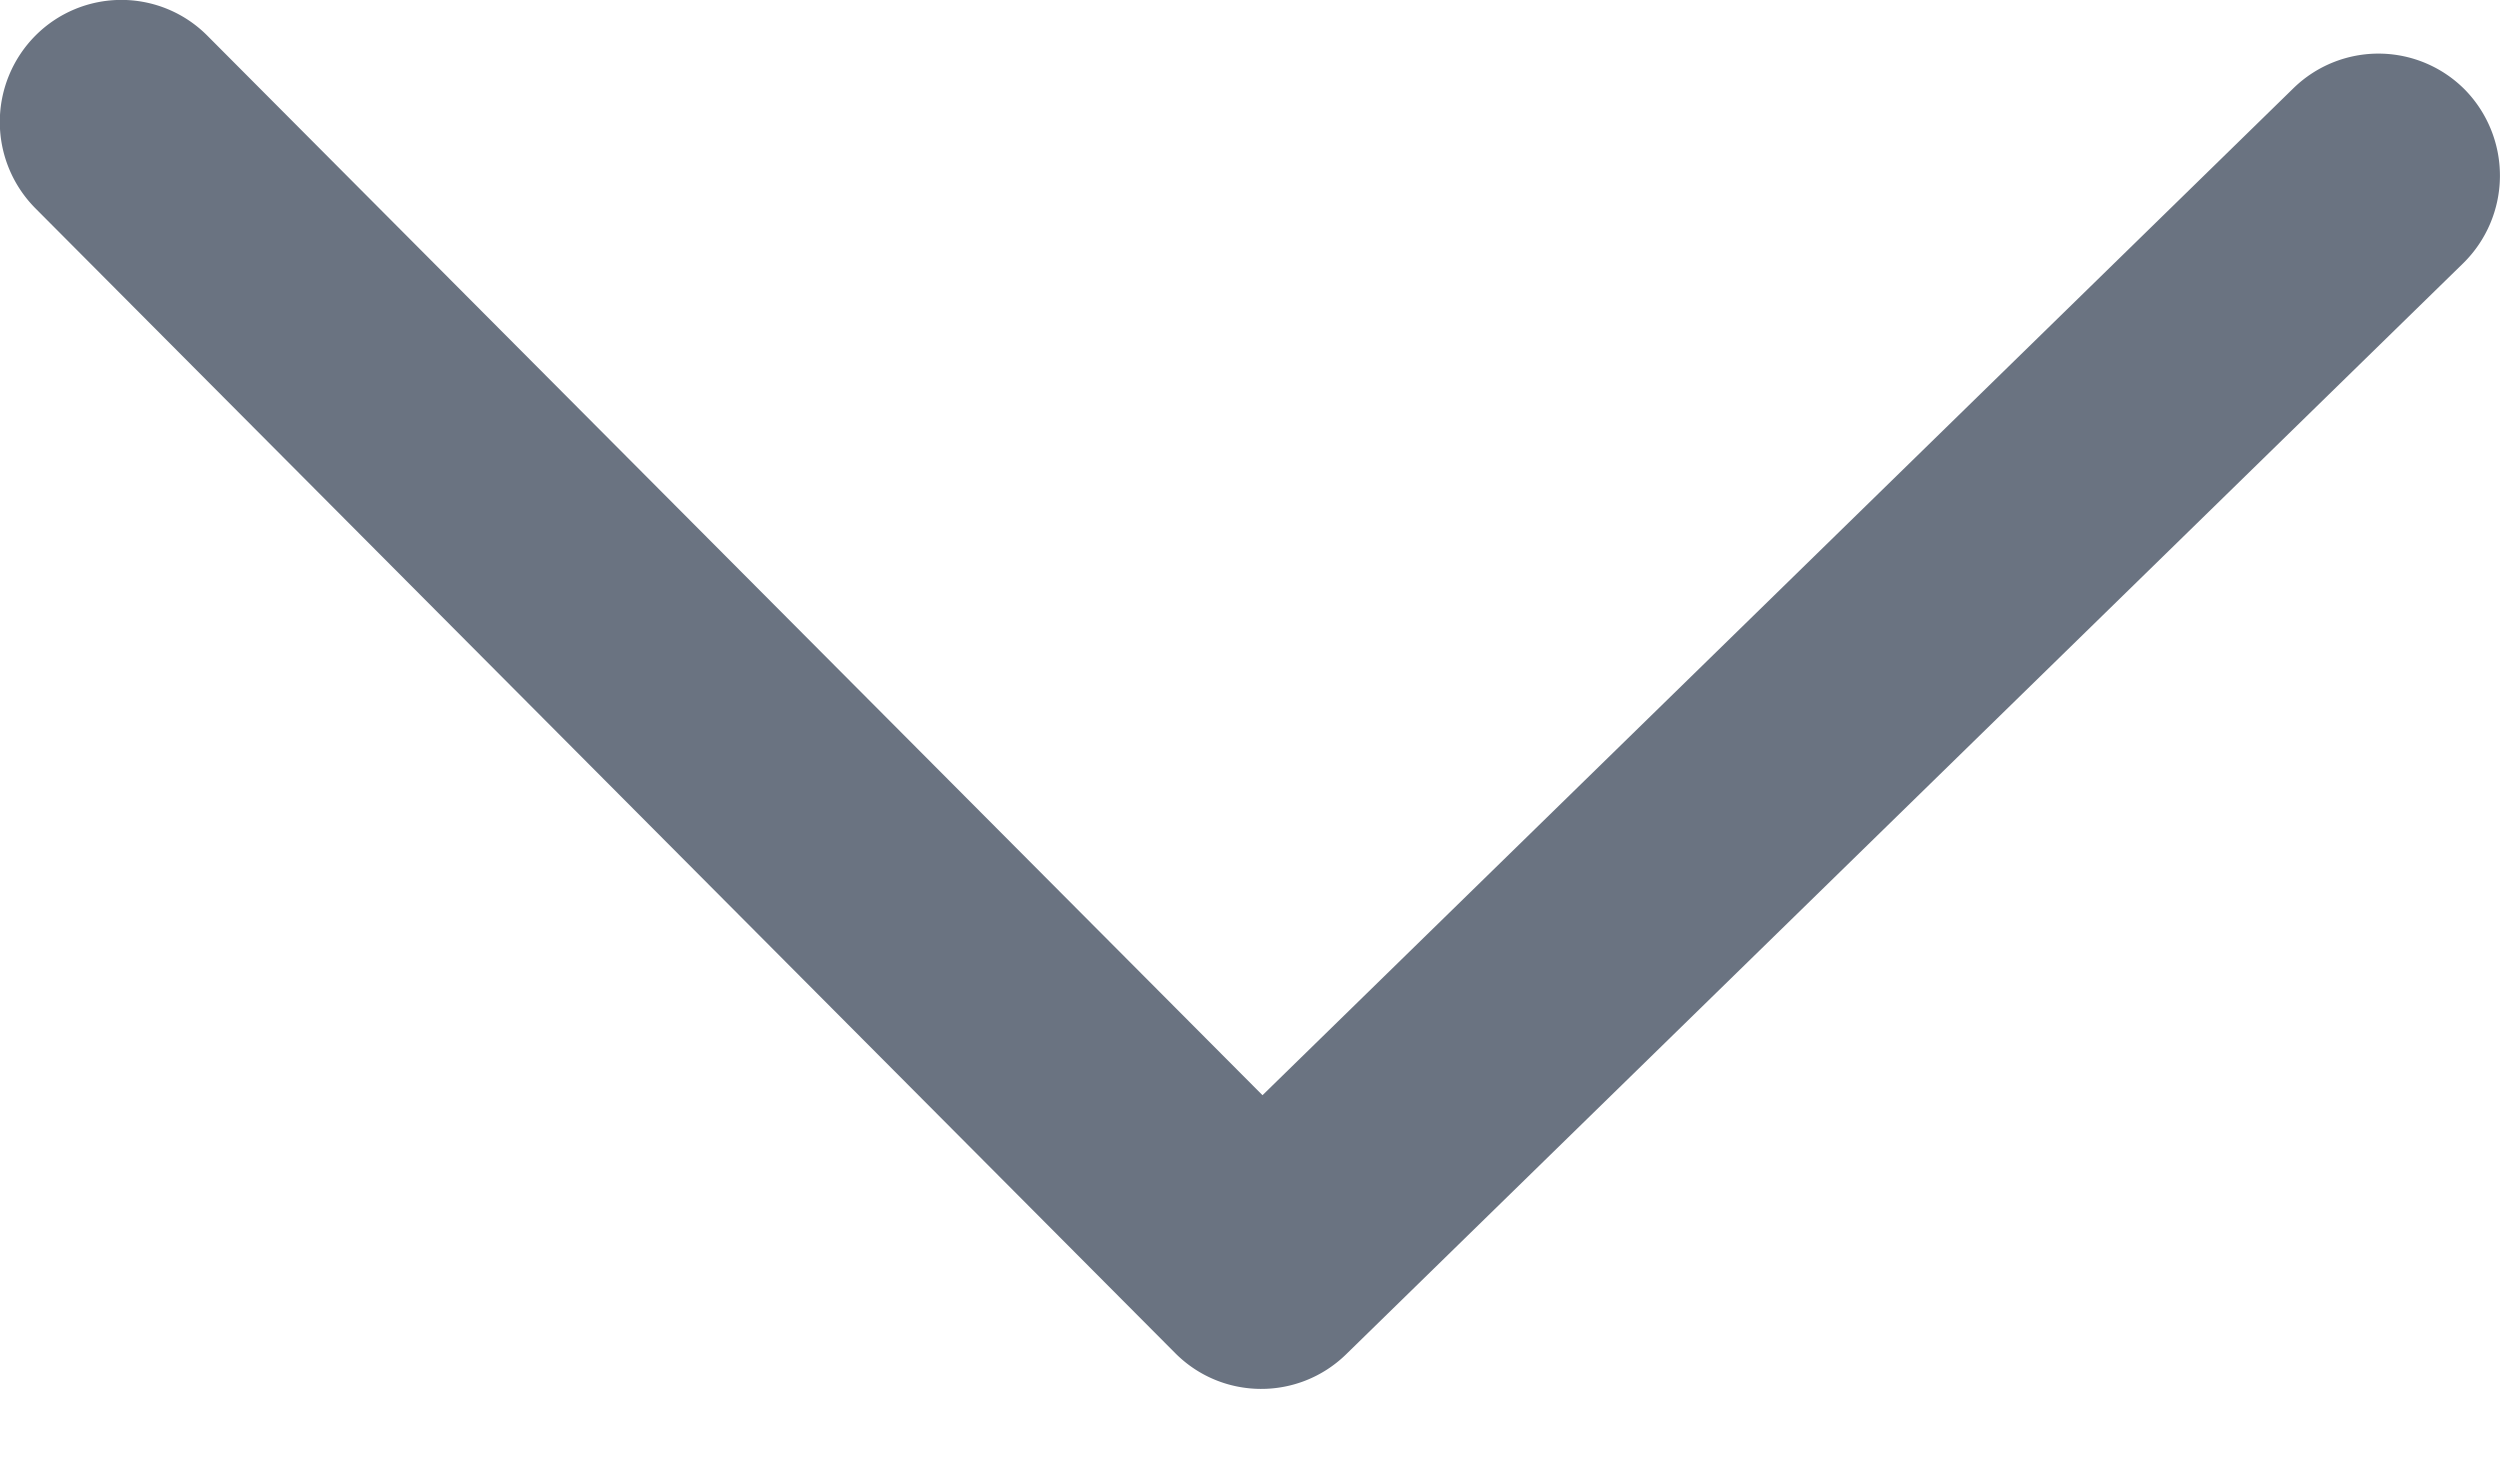 <svg xmlns="http://www.w3.org/2000/svg" width="12" height="7" viewBox="0 0 12 7">
    <path fill="#6A7381" fill-rule="evenodd" d="M11.835.434a.584.584 0 0 0-.825-.012L6.06 5.257.995.171a.582.582 0 0 0-.825 0A.588.588 0 0 0 .17 1l5.471 5.495c.226.227.591.229.82.006l5.363-5.238a.59.59 0 0 0 .01-.83z"/>
</svg>
